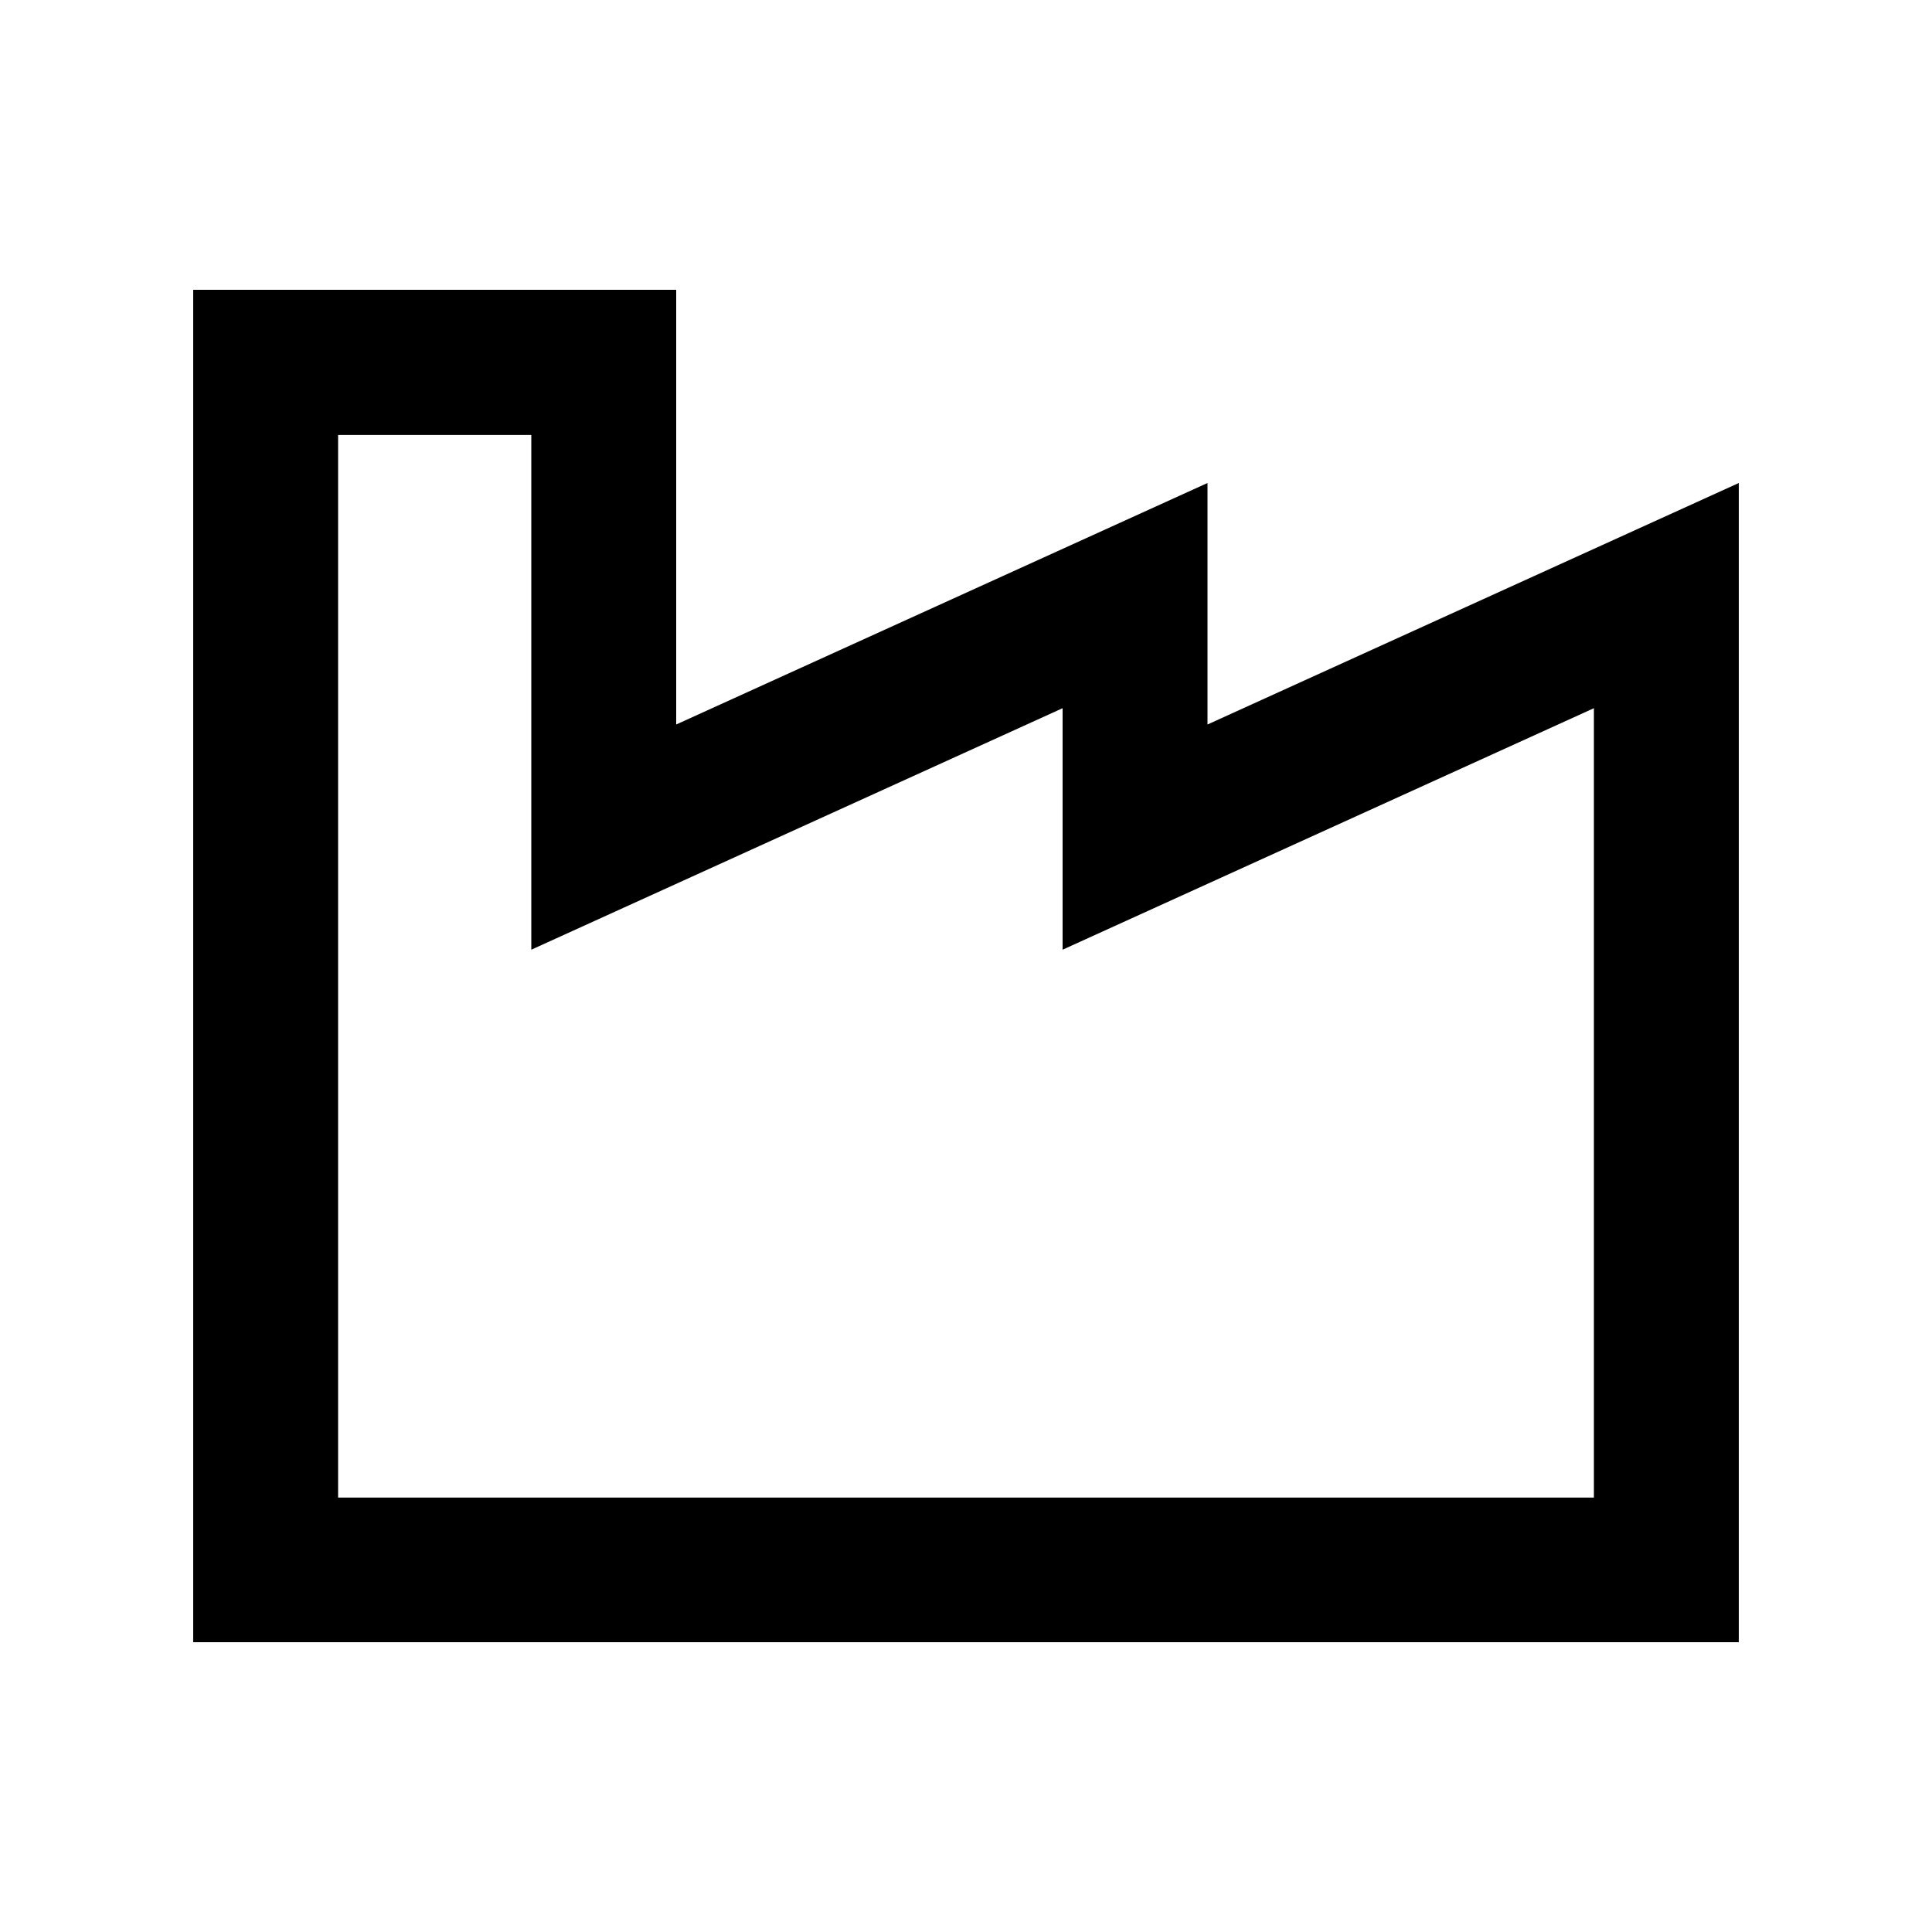 <svg xmlns="http://www.w3.org/2000/svg" viewBox="0 0 640 640"><!--! Font Awesome Pro 7.1.0 by @fontawesome - https://fontawesome.com License - https://fontawesome.com/license (Commercial License) Copyright 2025 Fonticons, Inc. --><path fill="currentColor" d="M224 187.3L224 96L64 96L64 544L576 544L576 160C509.3 190.3 402.7 238.8 400 240L400 160C333.3 190.3 226.7 238.8 224 240L224 187.3zM352 234.6L352 314.6C390.5 297.1 449.2 270.4 528 234.6L528 496.1L112 496.1L112 144.1L176 144.1L176 314.6C214.5 297.1 273.2 270.4 352 234.6z"/></svg>